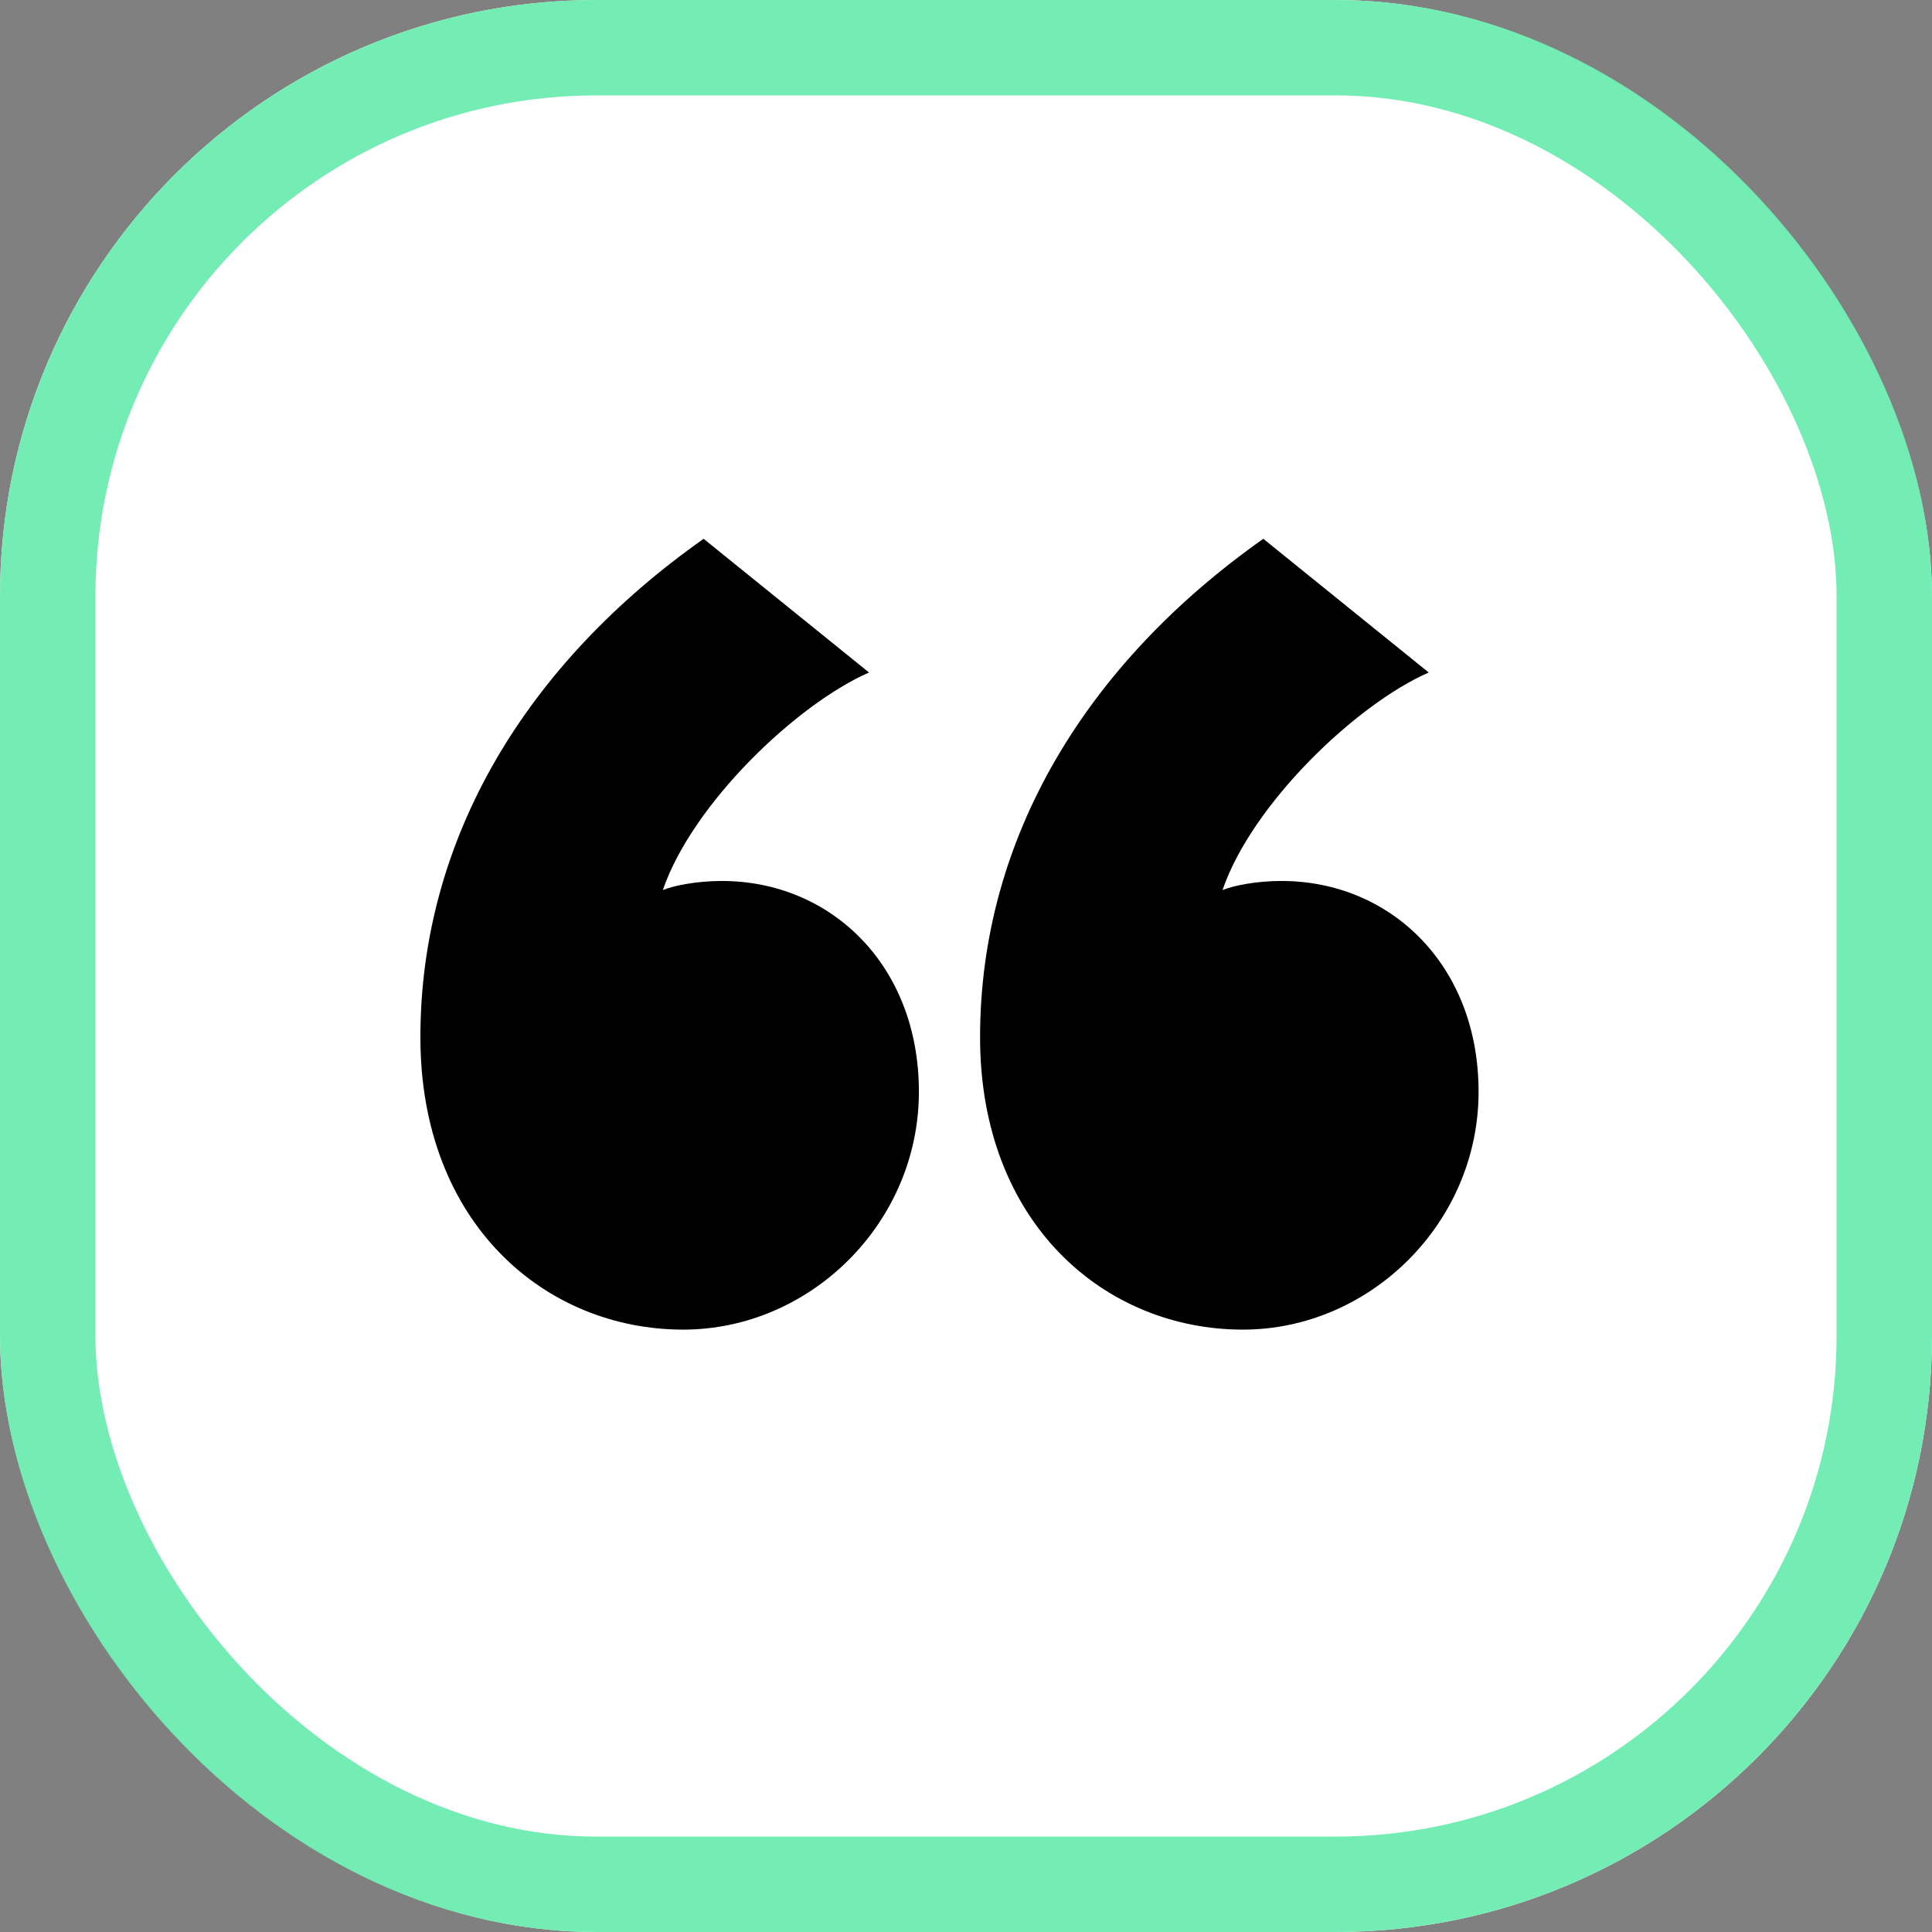 <svg xmlns="http://www.w3.org/2000/svg" fill="none" viewBox="0 0 162 162" height="162" width="162">
<rect x="0" y="0" width="162" height="162" fill="#808080" stroke="none"/>
<rect fill="white" rx="50" height="162" width="162"></rect>
<rect stroke-width="8" stroke-opacity="0.97" stroke="#70EDB3" rx="46" height="154" width="154" y="4" x="4"></rect>
<path fill="black" d="M59 45.18L72.87 56.39C66.79 59.05 58.05 67.41 55.58 74.63C56.53 74.25 58.43 73.87 60.52 73.87C69.64 73.87 77.05 80.9 77.05 91.54C77.05 102.56 67.93 111.49 57.29 111.49C45.7 111.49 35.25 102.56 35.25 86.98C35.25 70.26 44.18 55.63 59 45.18ZM105.93 45.18L119.8 56.39C113.72 59.05 104.98 67.41 102.51 74.63C103.46 74.25 105.36 73.87 107.45 73.87C116.57 73.87 123.98 80.9 123.98 91.54C123.98 102.56 114.86 111.49 104.22 111.49C92.63 111.49 82.18 102.56 82.18 86.98C82.18 70.26 91.11 55.63 105.93 45.18Z"></path>
</svg>
